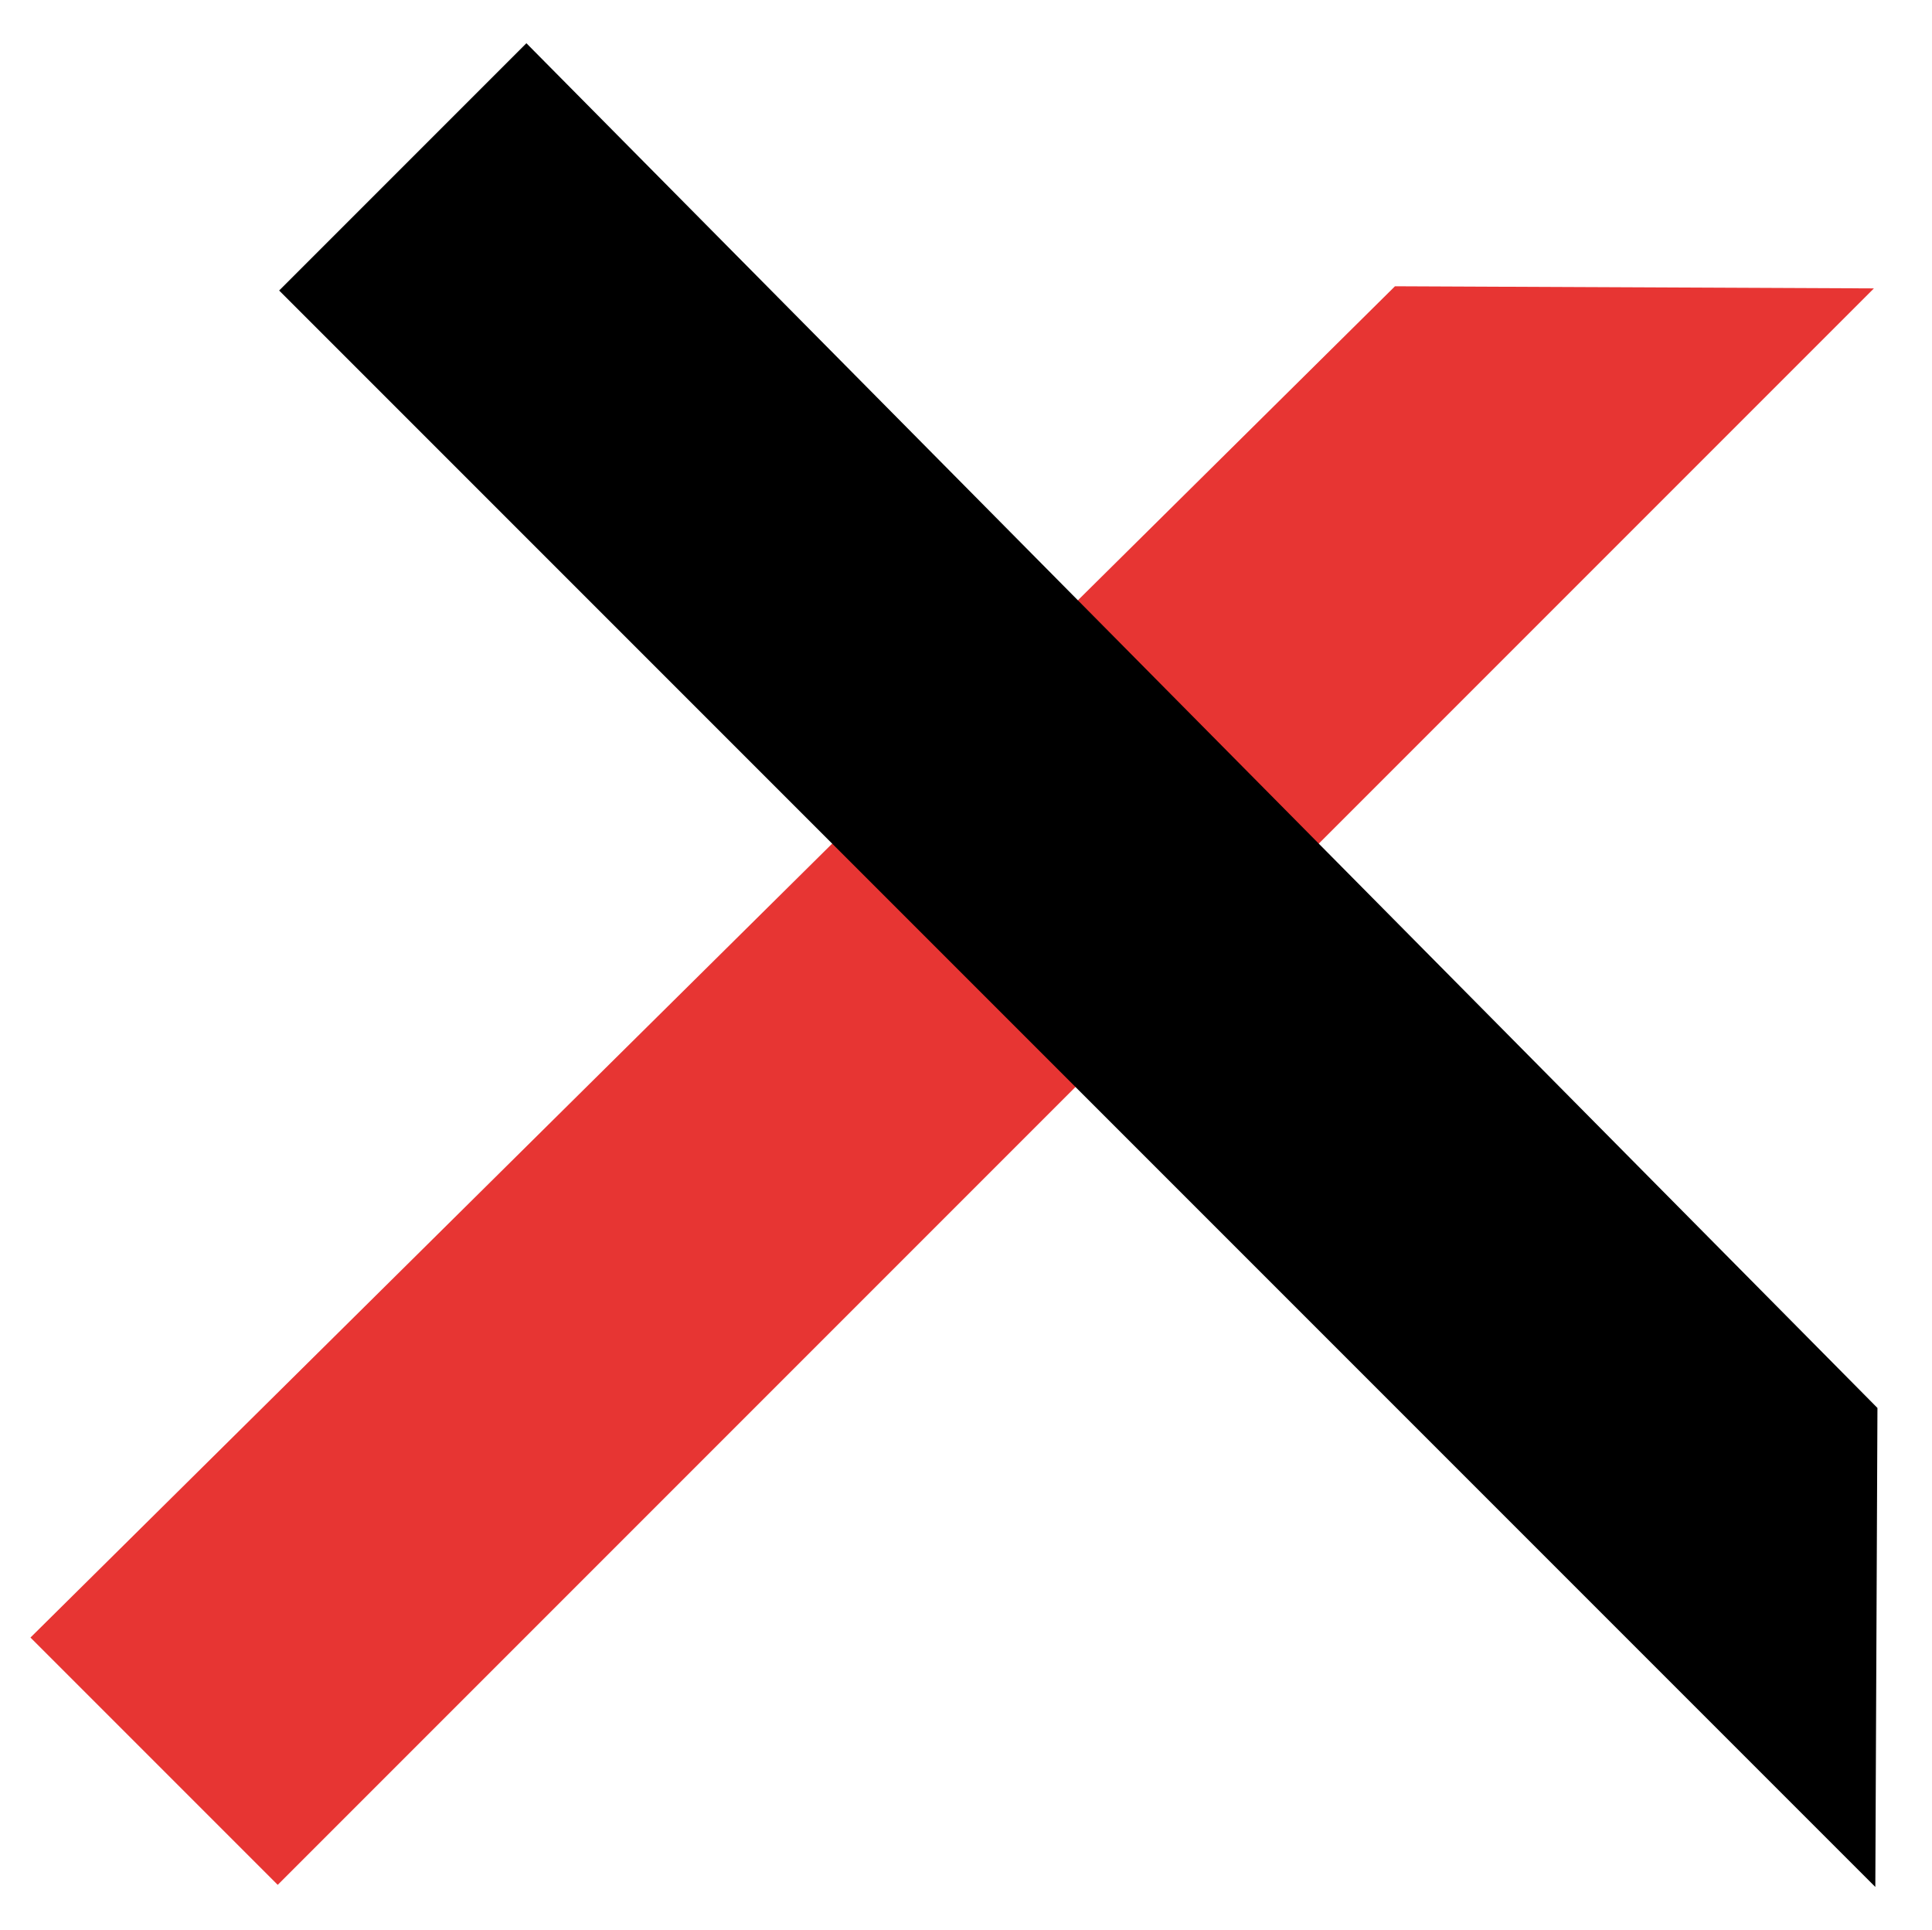 <?xml version="1.0" encoding="UTF-8"?>
<svg id="Vrstva_1" xmlns="http://www.w3.org/2000/svg" version="1.1" viewBox="0 0 272.7 272.4">
  <!-- Generator: Adobe Illustrator 29.0.0, SVG Export Plug-In . SVG Version: 2.1.0 Build 186)  -->
  <defs>
    <style>
      .st0 {
        fill: #e73533;
      }
    </style>
  </defs>
  <polygon class="st0" points="4.3 231.1 196.9 40.4 264.5 40.7 39.2 266 4.3 231.1"/>
  <polygon points="74.3 6.1 265 198.7 264.7 266.3 39.4 41 74.3 6.1"/>
</svg>